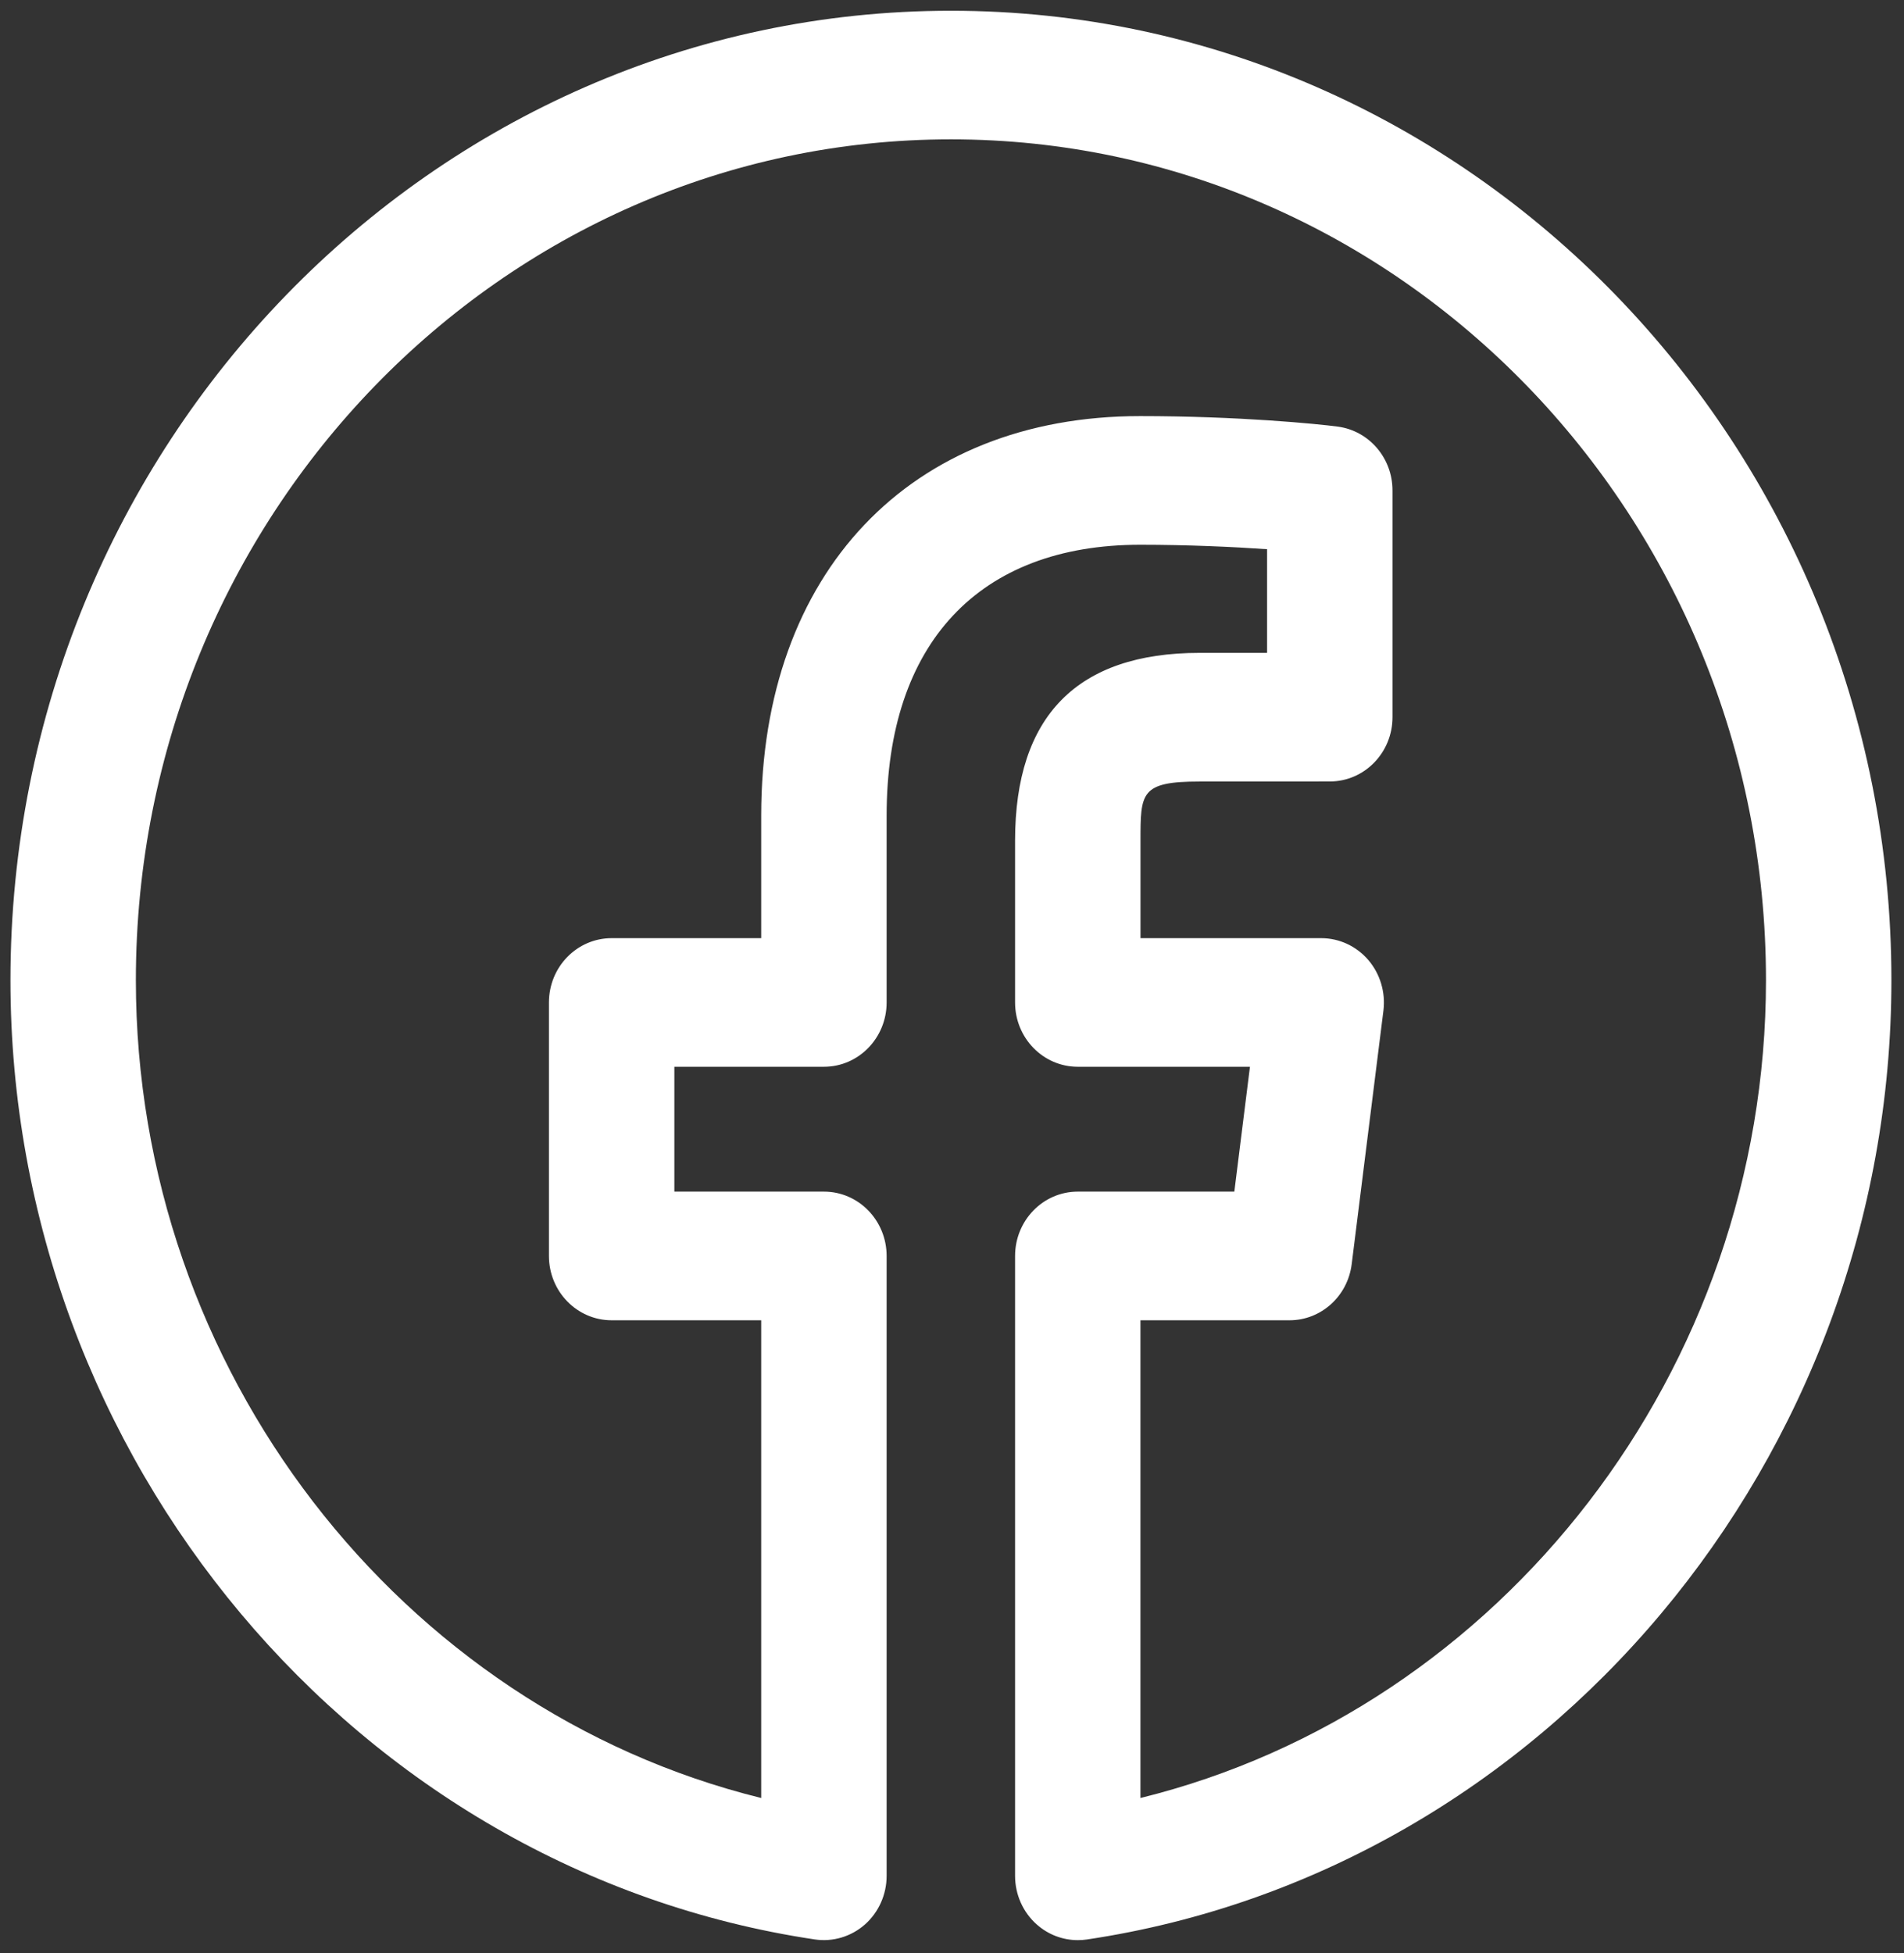 <?xml version="1.0" encoding="utf-8"?>
<svg xmlns="http://www.w3.org/2000/svg" fill="none" height="100%" overflow="visible" preserveAspectRatio="none" style="display: block;" viewBox="0 0 39 40" width="100%">
<rect x="0" y="0" width="39" height="40" fill="#333333" stroke="none"/>
<g clip-path="url(#clip0_0_6634)" id="facebook-5219 1">
<g id="Group">
<path d="M22.076 39.735C21.77 39.735 21.471 39.623 21.236 39.414C20.954 39.165 20.792 38.801 20.792 38.418V25.723C20.792 24.995 21.367 24.405 22.076 24.405H25.283L25.603 21.848H22.076C21.367 21.848 20.792 21.258 20.792 20.531V17.216C20.792 14.665 22.064 13.371 24.572 13.371L25.954 13.371V11.248C25.259 11.2 24.335 11.157 23.353 11.157C20.053 11.157 18.161 13.178 18.161 16.702V20.531C18.161 21.258 17.586 21.848 16.877 21.848H13.813V24.405H16.877C17.586 24.405 18.161 24.995 18.161 25.723V38.418C18.161 38.8 17.999 39.164 17.717 39.414C17.434 39.664 17.059 39.775 16.691 39.721C7.298 38.317 0.214 29.871 0.214 20.075C0.214 9.127 8.856 0.22 19.478 0.22C30.1 0.22 38.742 9.127 38.742 20.075C38.742 29.873 31.657 38.319 22.262 39.722C22.2 39.731 22.138 39.735 22.076 39.735ZM23.36 27.04V36.824C30.761 35 36.173 28.055 36.173 20.075C36.173 10.579 28.684 2.854 19.478 2.854C10.272 2.854 2.783 10.579 2.783 20.075C2.783 28.052 8.194 34.998 15.592 36.824V27.04H12.529C11.819 27.04 11.244 26.45 11.244 25.723V20.531C11.244 19.803 11.819 19.214 12.529 19.214H15.592V16.702C15.592 11.733 18.639 8.522 23.353 8.522C25.377 8.522 27 8.683 27.408 8.738C28.046 8.826 28.523 9.384 28.523 10.044V14.688C28.523 15.415 27.948 16.005 27.239 16.005L24.572 16.006C23.361 16.006 23.361 16.238 23.361 17.216V19.214H27.063C27.432 19.214 27.783 19.377 28.027 19.661C28.27 19.945 28.383 20.323 28.337 20.698L27.687 25.89C27.605 26.548 27.06 27.04 26.413 27.04H23.36Z" fill="white" id="Vector"/>
</g>
</g>
<defs>
<clipPath id="clip0_0_6634">
<rect fill="white" height="40" width="39"/>
</clipPath>
</defs>
</svg>